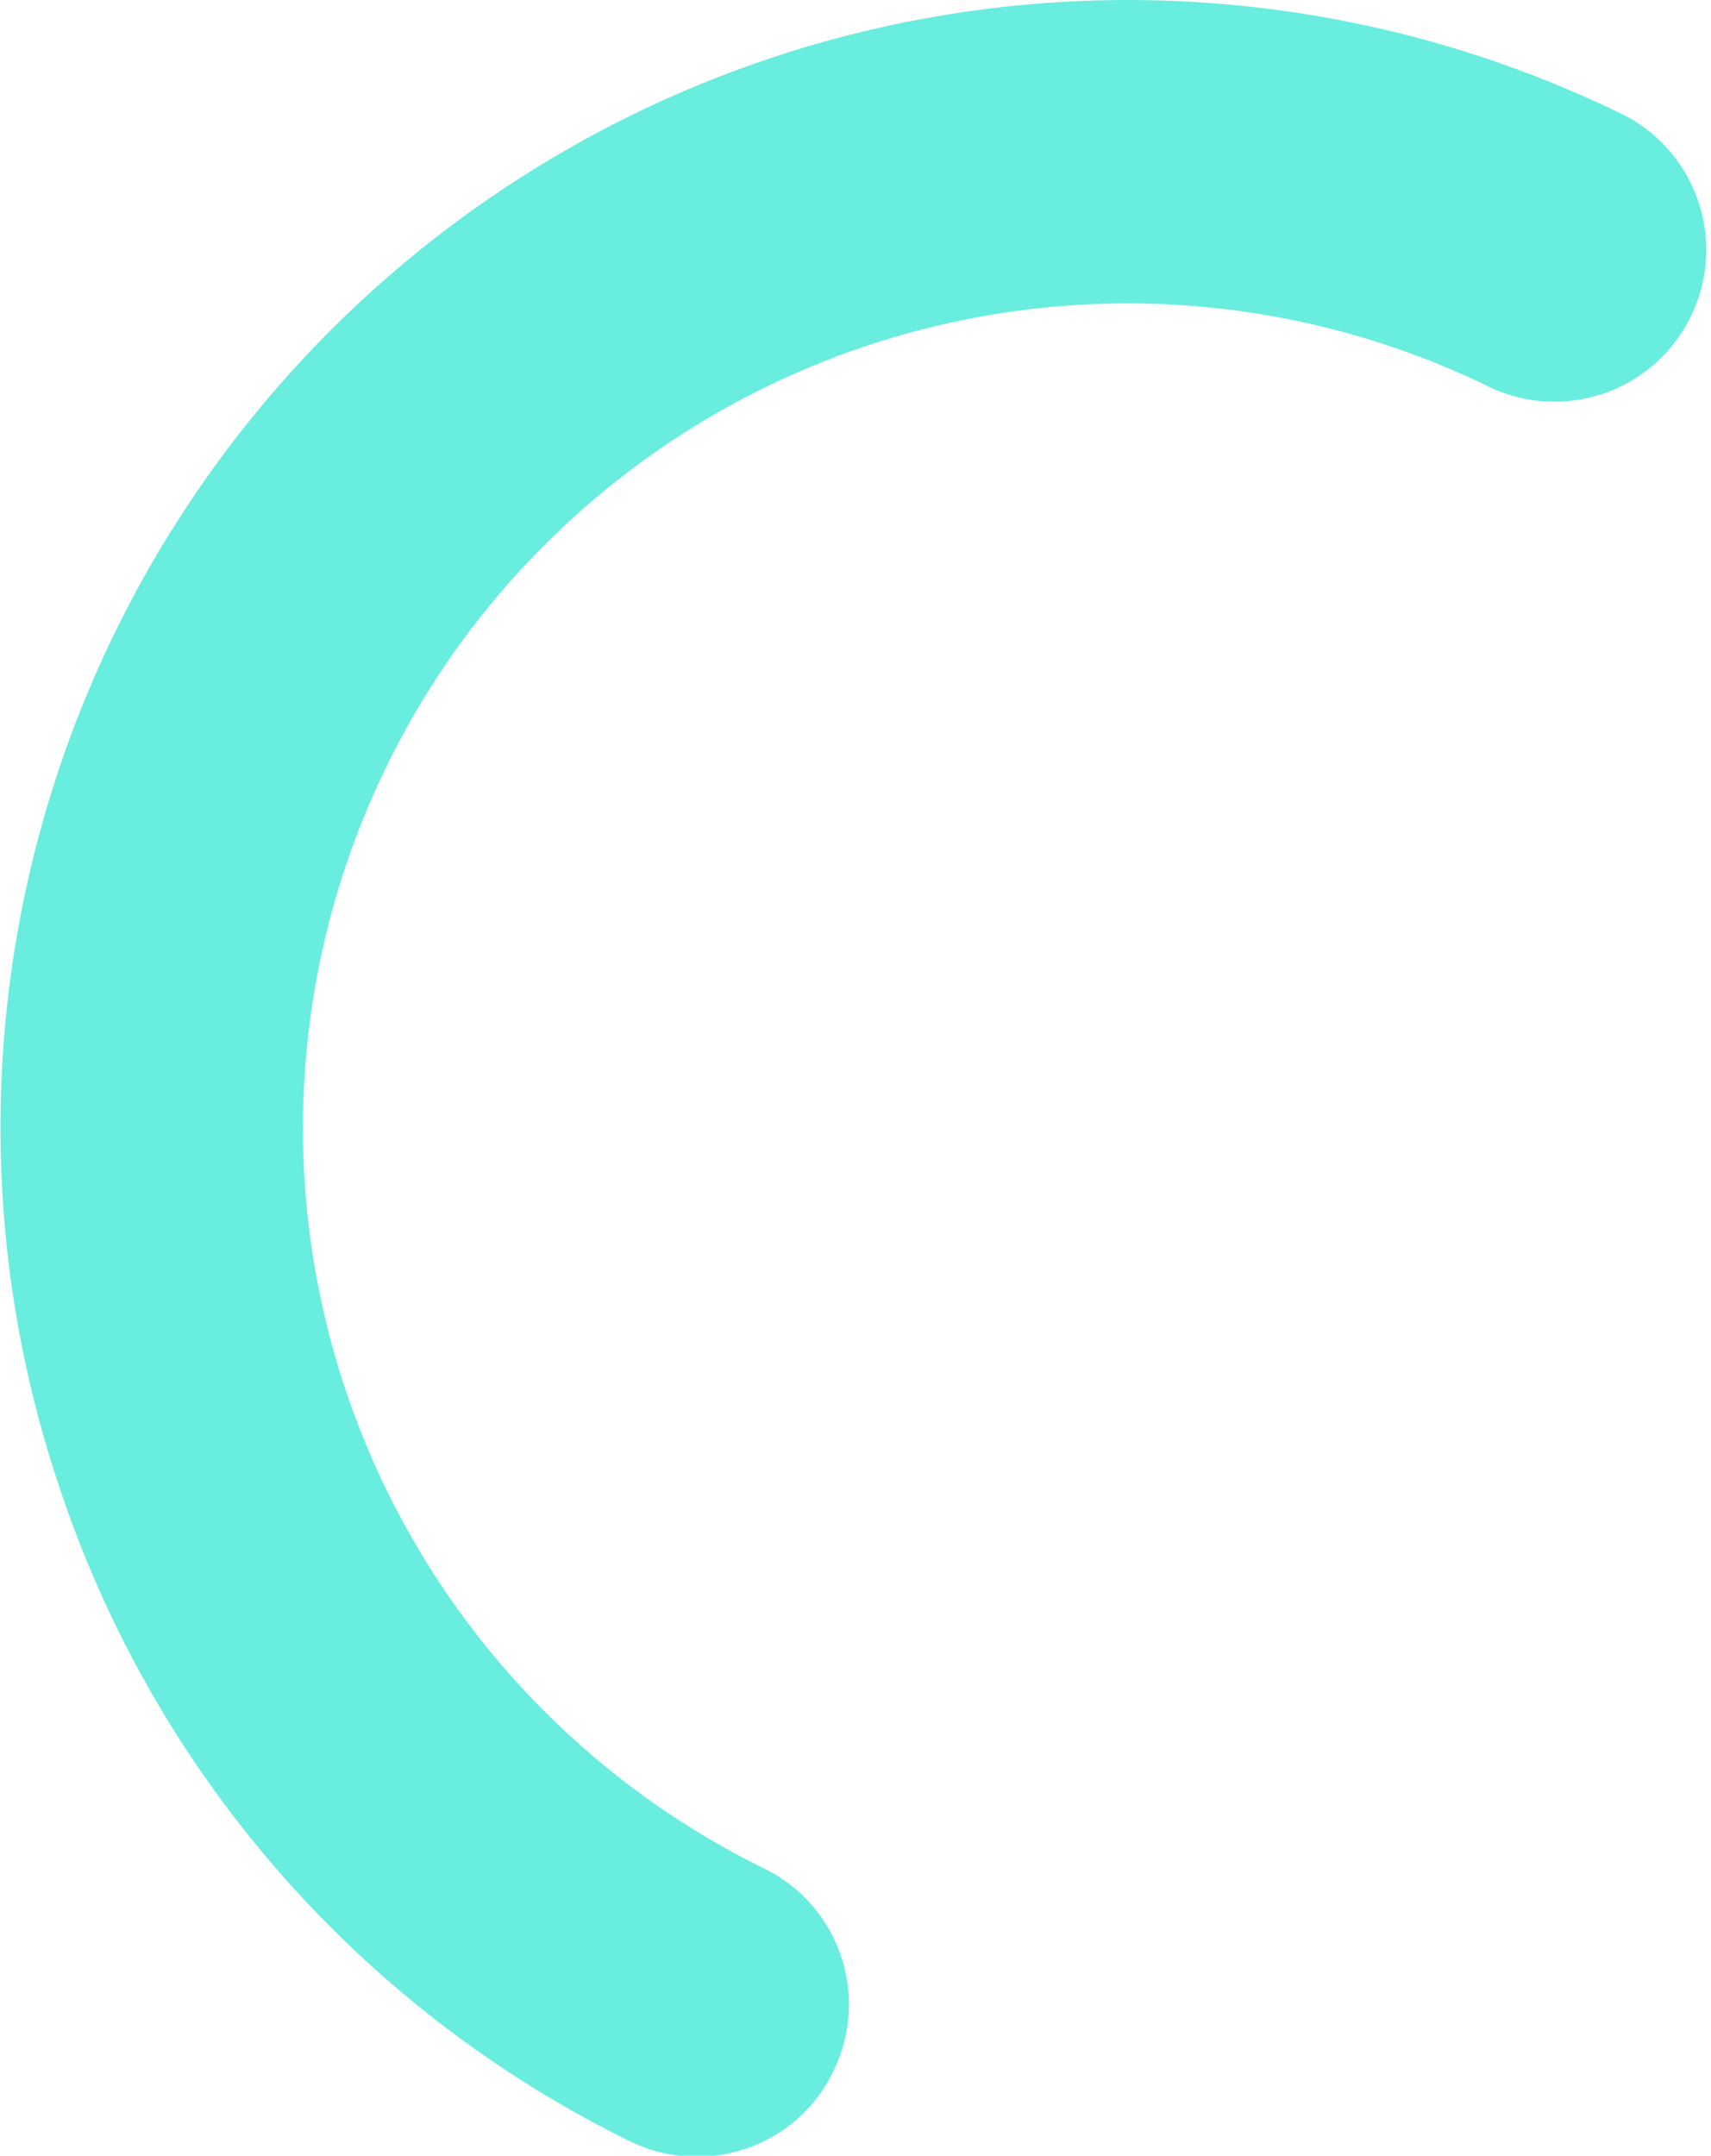 <?xml version="1.0" encoding="UTF-8"?> <svg xmlns="http://www.w3.org/2000/svg" viewBox="0 0 60.54 76.27"> <defs> <style>.cls-1{fill:#68eddf;}</style> </defs> <title>Ресурс 5</title> <g id="Слой_2" data-name="Слой 2"> <g id="Слой_1-2" data-name="Слой 1"> <path class="cls-1" d="M57.54,4.11A39.89,39.89,0,0,0,2.15,52.76a39.69,39.69,0,0,0,20.14,23,5.4,5.4,0,0,0,5.33-.34,5.25,5.25,0,0,0,1.85-2.11A5.35,5.35,0,0,0,27,66.09,29.17,29.17,0,0,1,52.8,13.74a5.37,5.37,0,0,0,4.74-9.63Z"></path> </g> </g> </svg> 